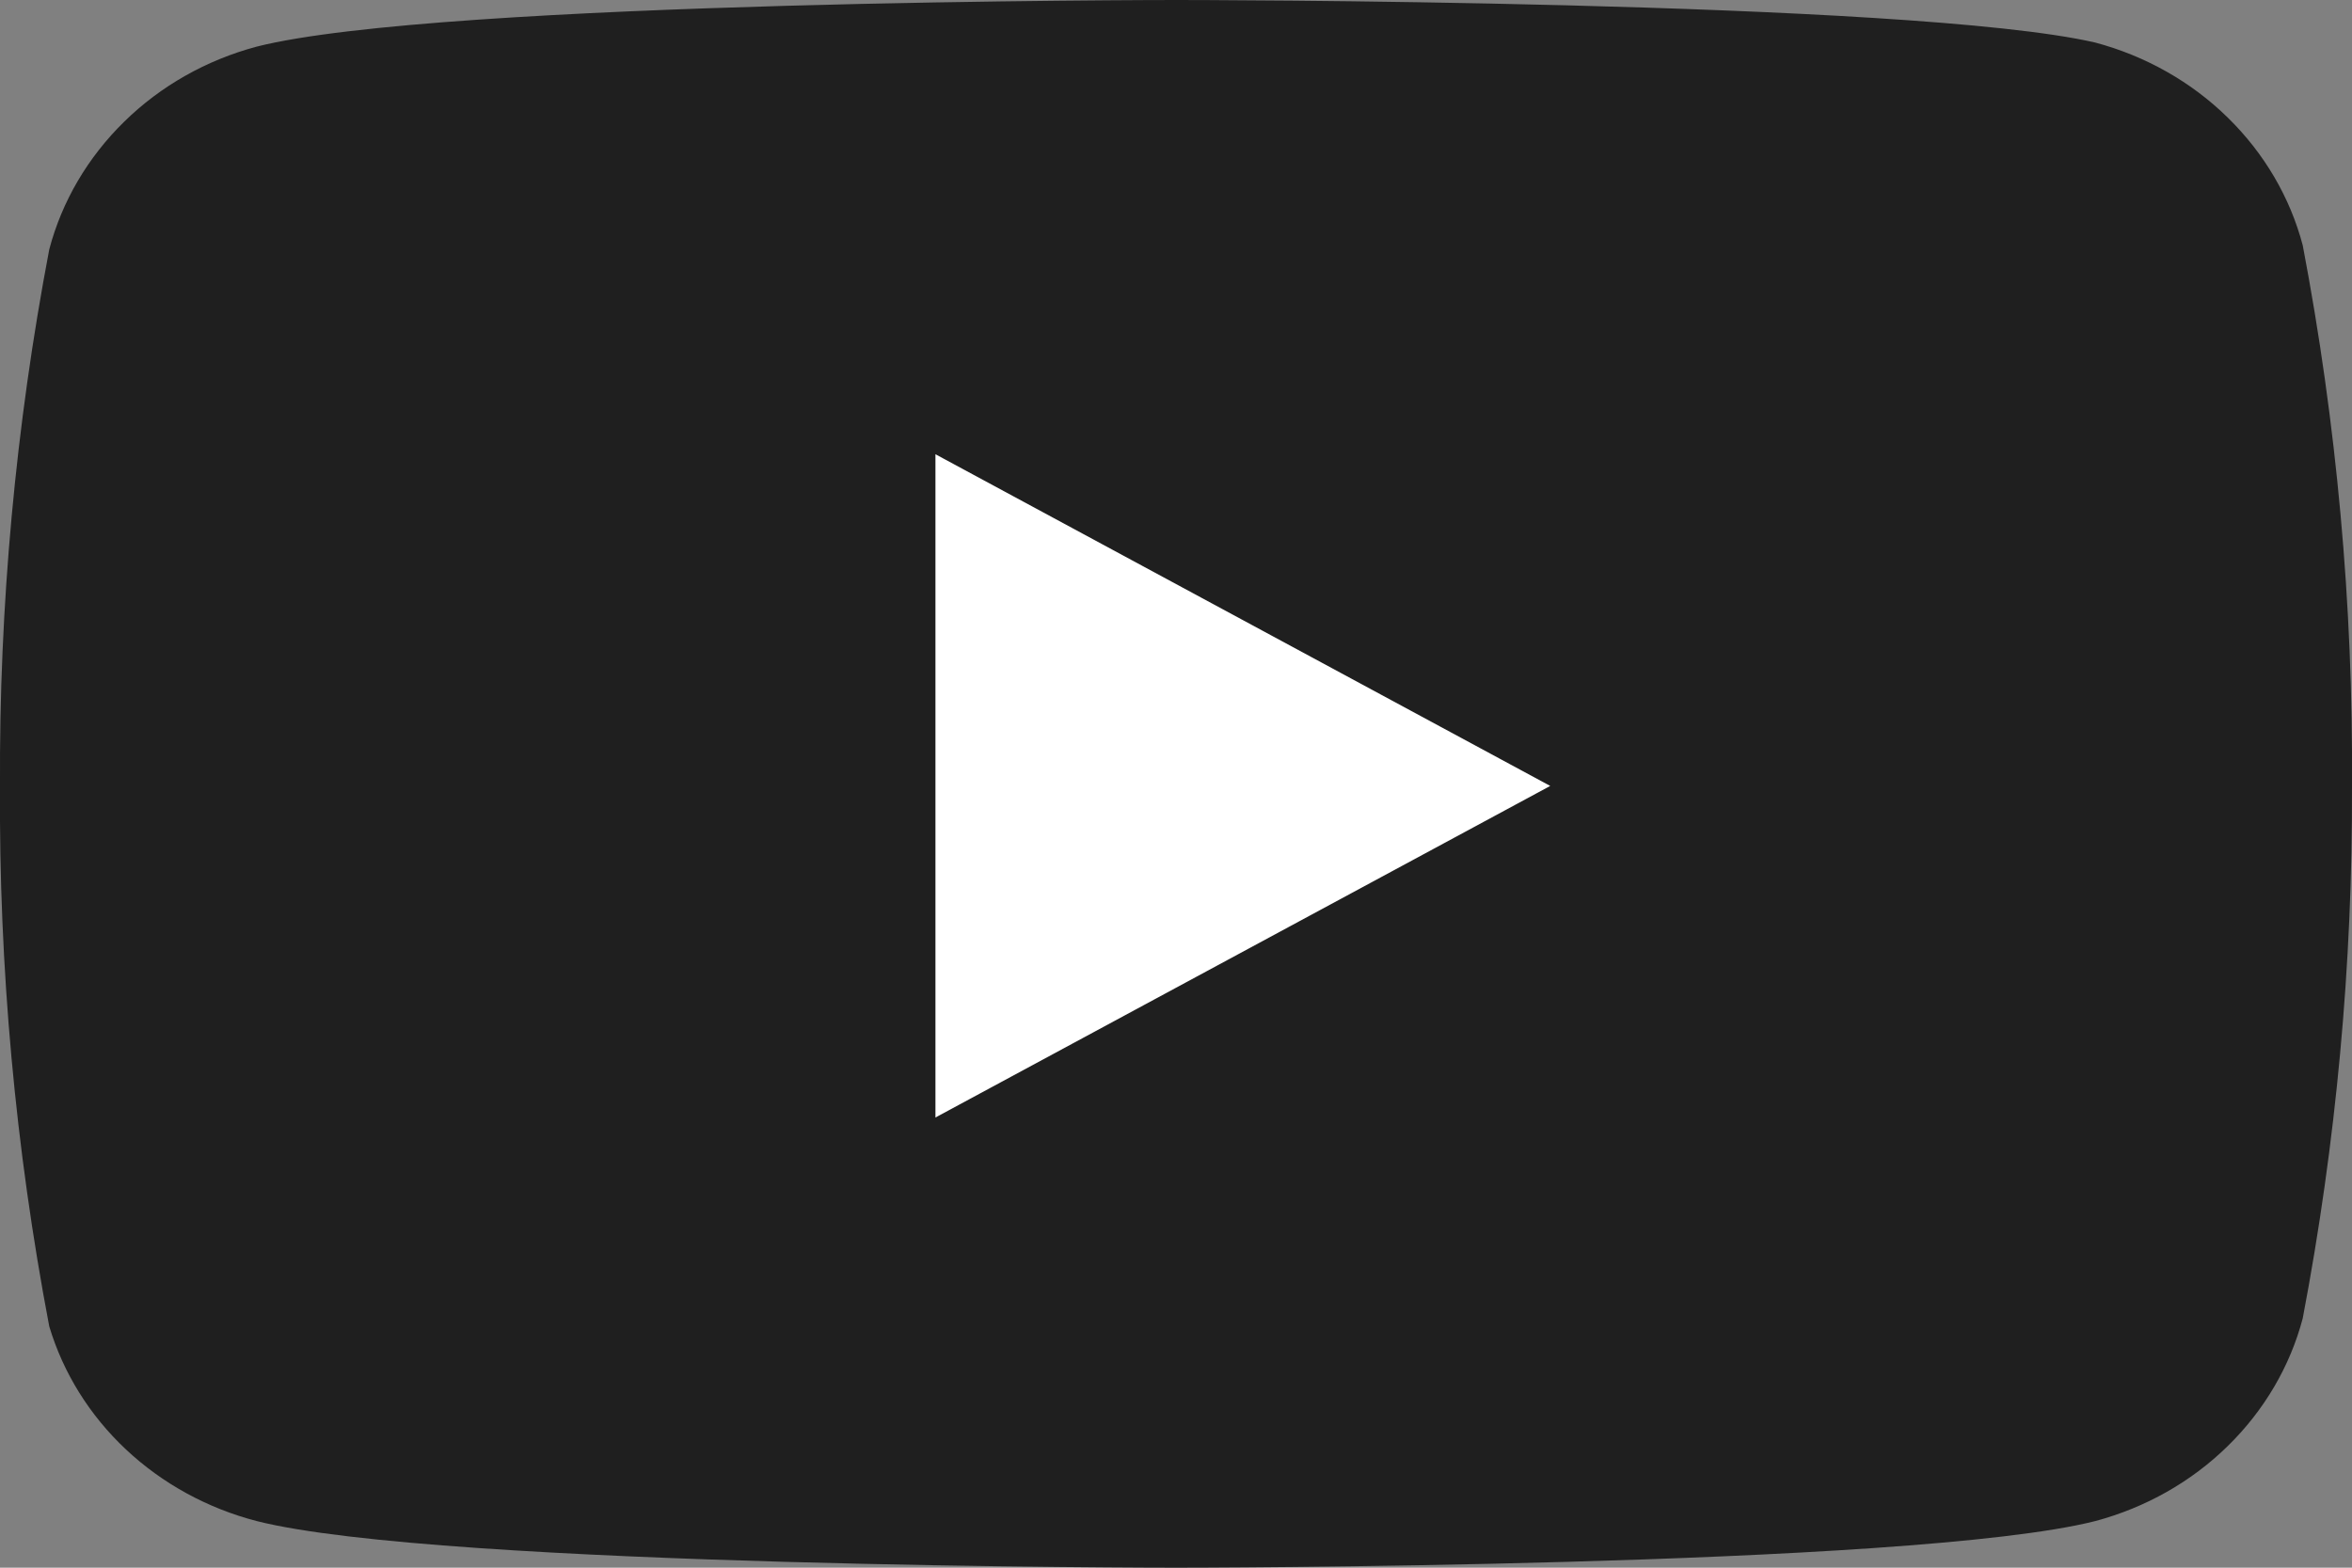 <svg width="18" height="12" viewBox="0 0 18 12" xmlns="http://www.w3.org/2000/svg">
    <rect x="0" y="0" width="18" height="12" fill="#808080" stroke="none"/>
    <path d="M17.623 1.878C17.526 1.51 17.328 1.173 17.049 0.9C16.771 0.627 16.421 0.429 16.036 0.326C14.629 6.93974e-08 9 0 9 0C9 0 3.371 2.31325e-08 1.964 0.357C1.579 0.46 1.229 0.658 0.951 0.931C0.672 1.204 0.474 1.541 0.377 1.909C0.119 3.264 -0.007 4.639 0 6.016C-0.009 7.403 0.117 8.788 0.377 10.153C0.484 10.51 0.686 10.834 0.964 11.095C1.242 11.356 1.587 11.545 1.964 11.643C3.371 12 9 12 9 12C9 12 14.629 12 16.036 11.643C16.421 11.54 16.771 11.342 17.049 11.069C17.328 10.796 17.526 10.459 17.623 10.091C17.879 8.746 18.005 7.382 18 6.016C18.009 4.628 17.883 3.243 17.623 1.878Z"
          fill="#1F1F1F"/>
    <path d="M7.159 8.554L11.864 6.016L7.159 3.477V8.554Z" fill="white"/>
</svg>
